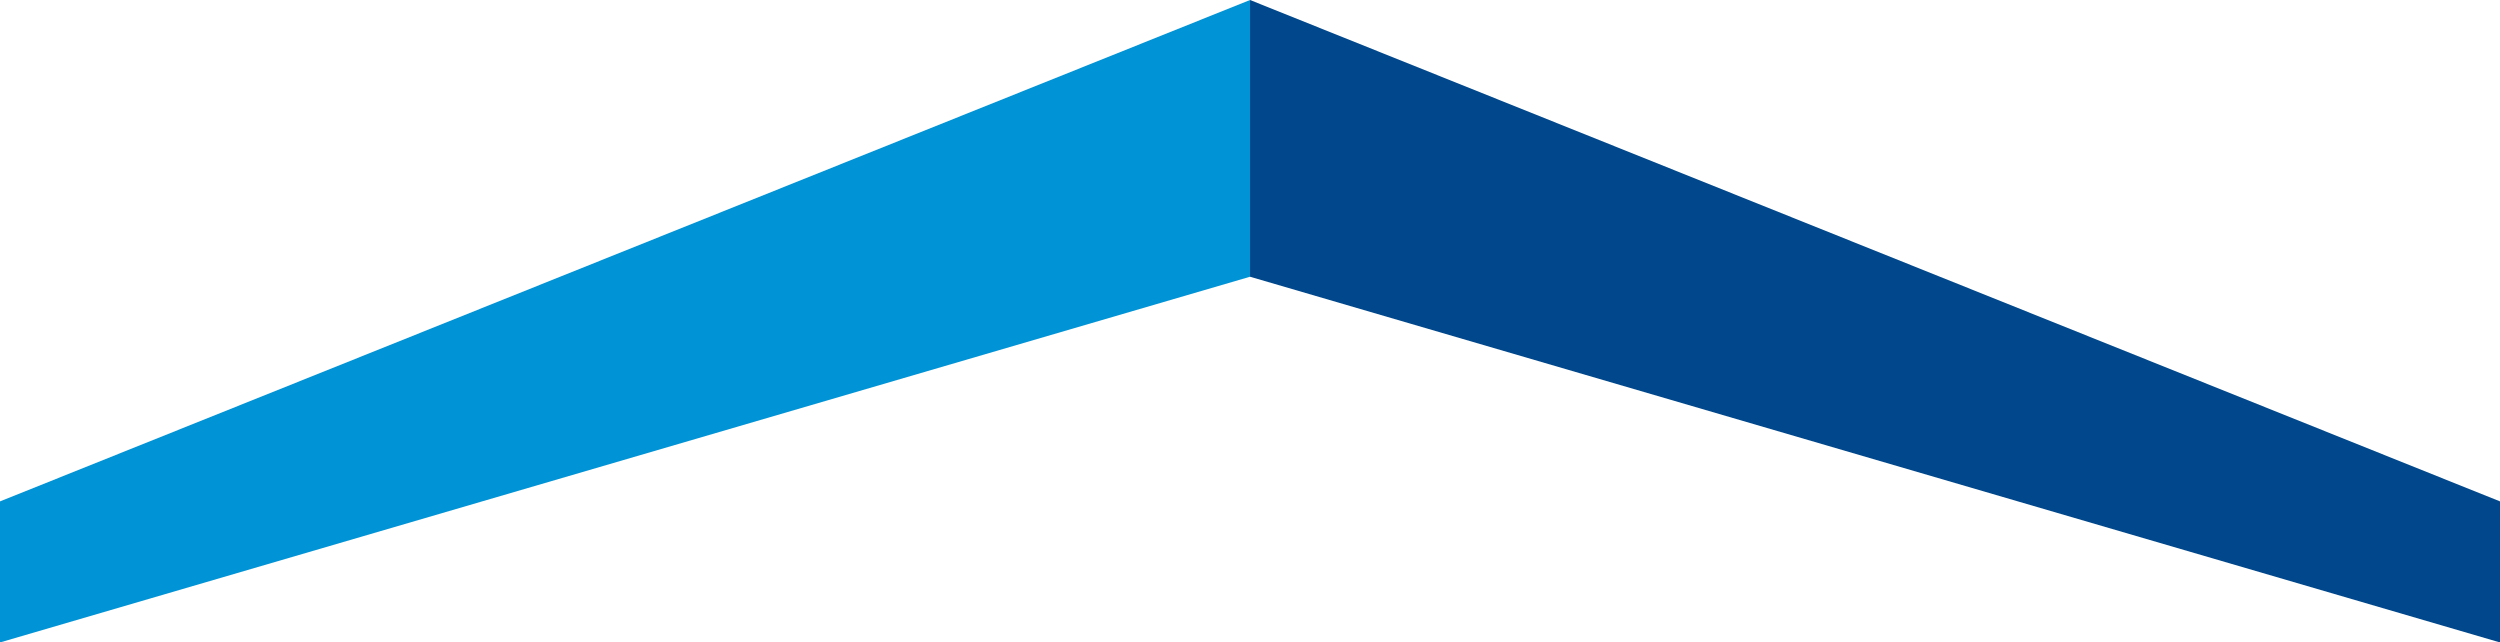 <svg xmlns="http://www.w3.org/2000/svg" id="a" viewBox="0 0 472.03 121.3"><defs><style>.b{fill:#00478b;}.c{fill:#0093d6;}</style></defs><polygon class="c" points="0 94.67 236.02 0 236.02 52.25 0 121.3 0 94.67"/><polygon class="b" points="472.03 94.67 236.02 0 236.02 52.25 472.03 121.3 472.03 94.67"/></svg>